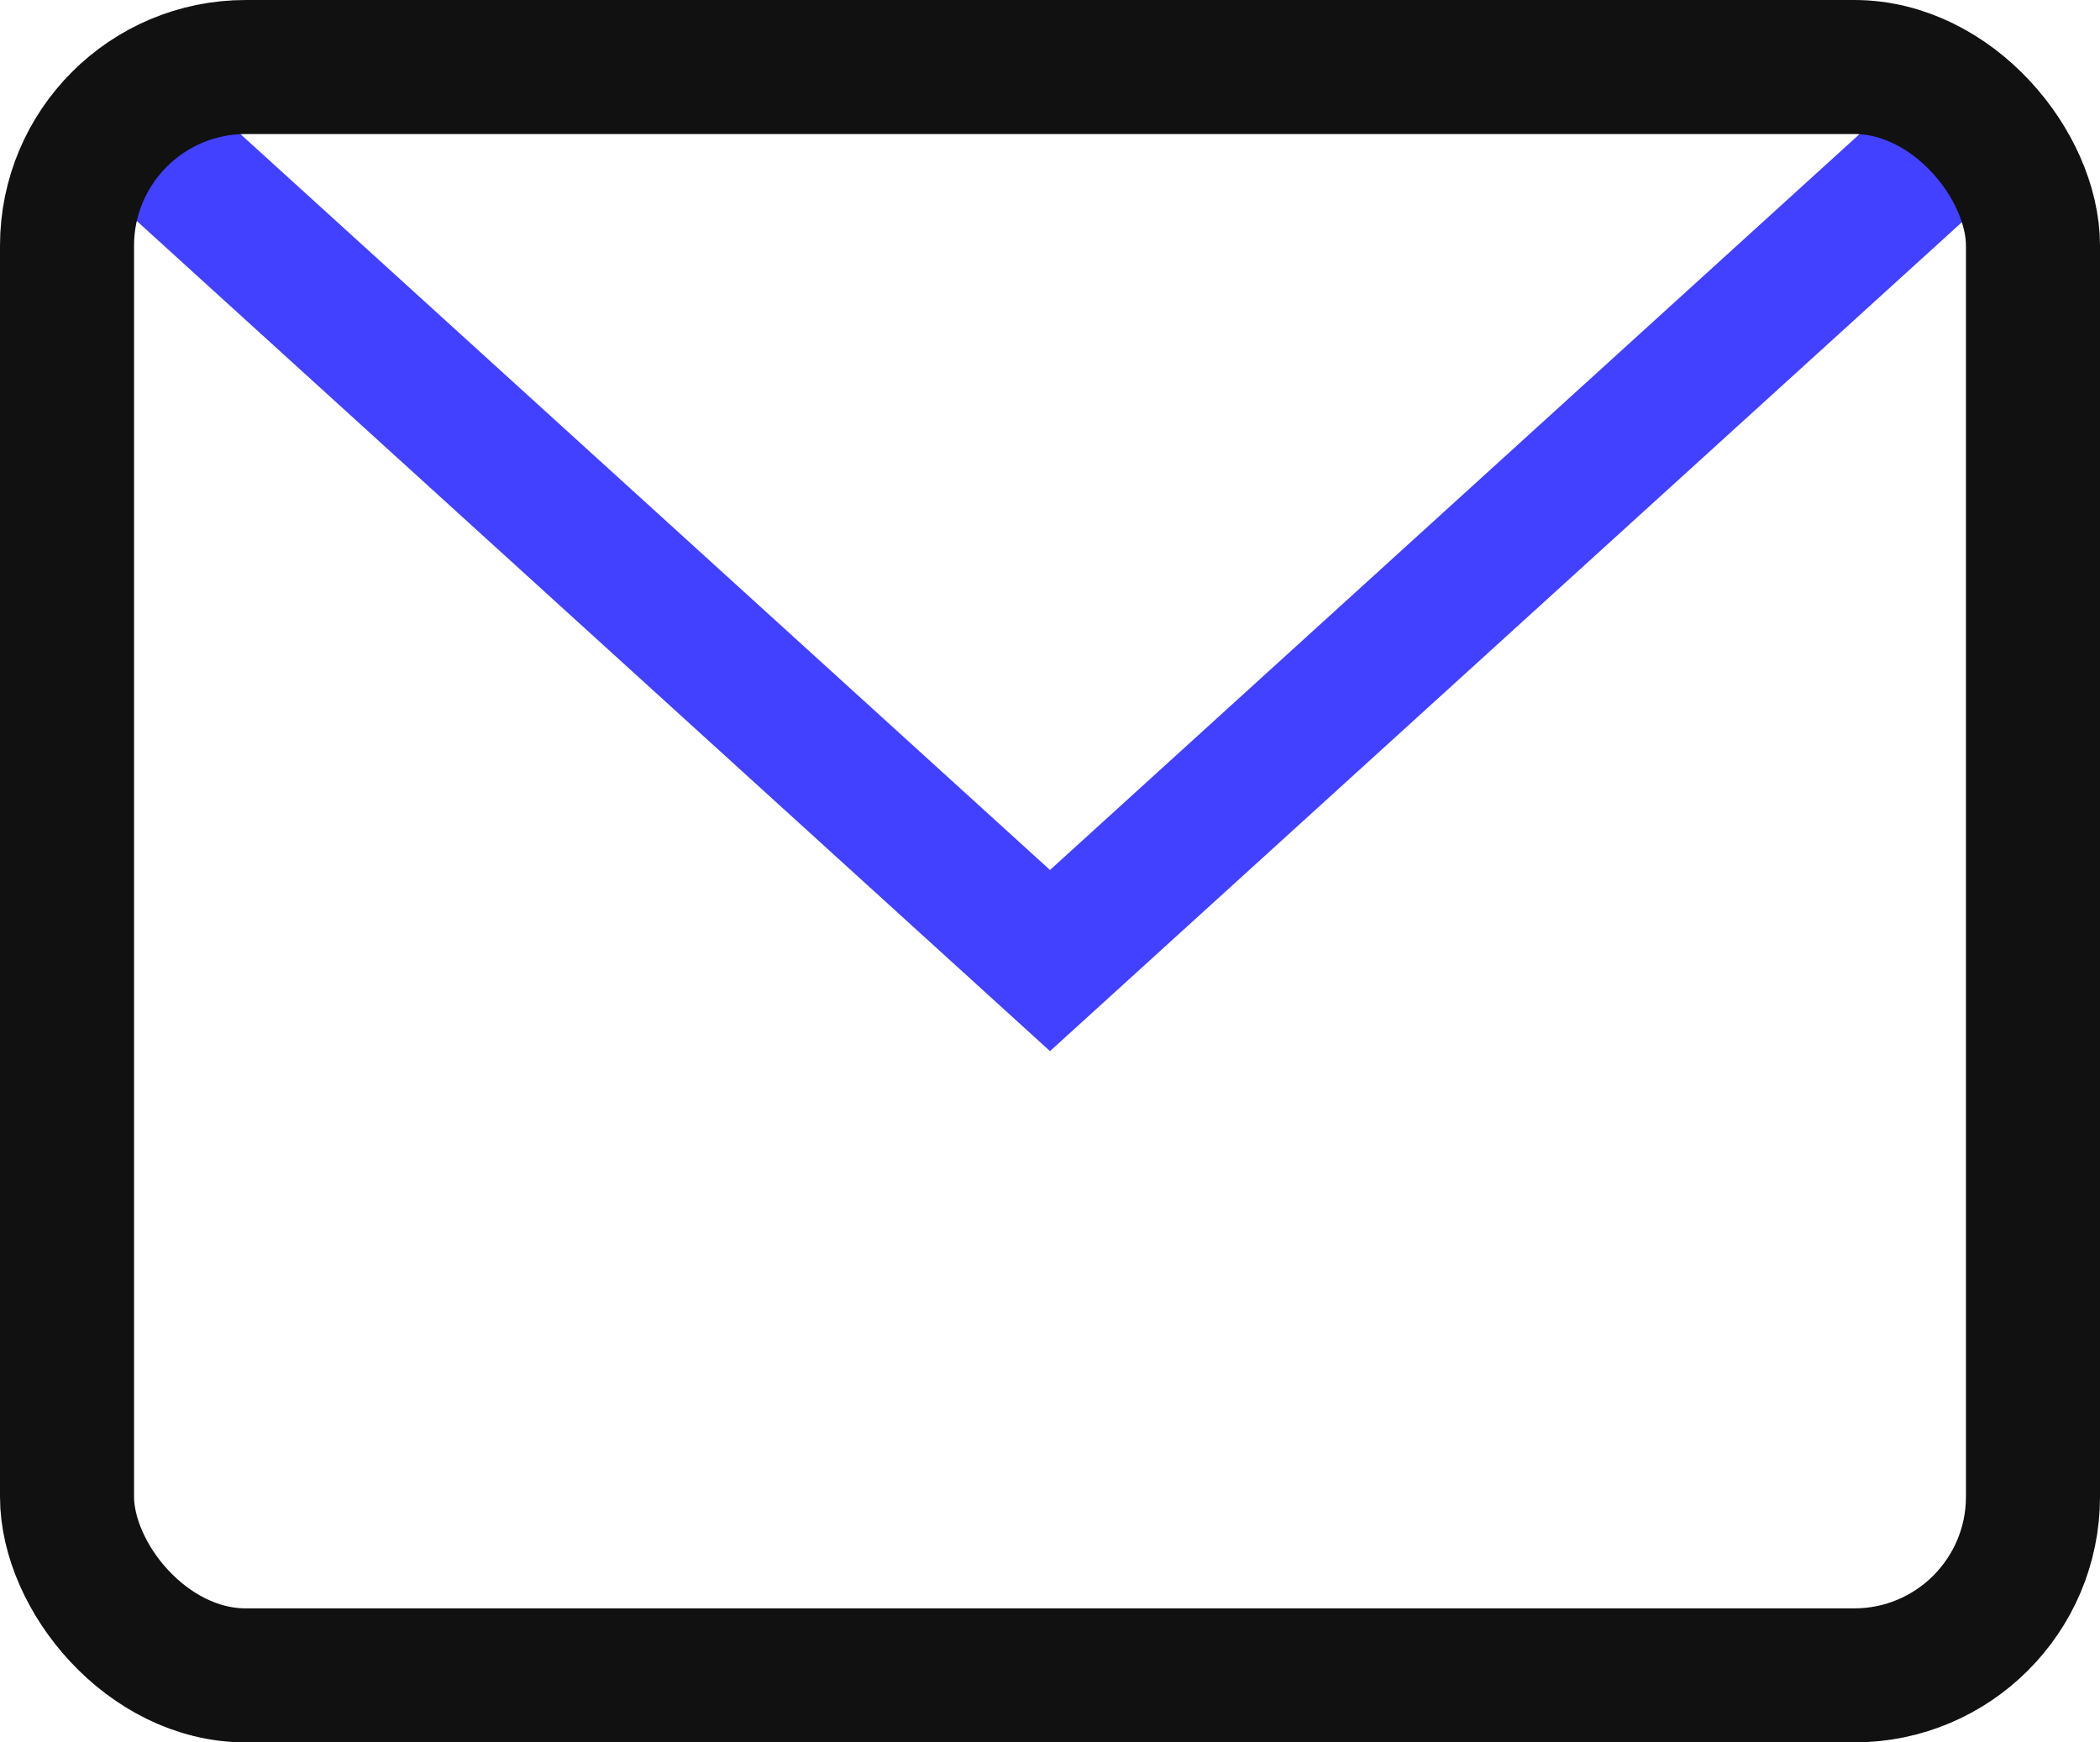 <svg width="47" height="39" xmlns="http://www.w3.org/2000/svg"><g transform="translate(1 1)" stroke-width="3" fill="none" fill-rule="evenodd"><path stroke="#4241FF" d="M1.73 1.618L22.5 20.5 43.27 1.618"/><rect stroke="#111" stroke-linecap="square" x=".5" y=".5" width="44" height="36" rx="4"/></g></svg>